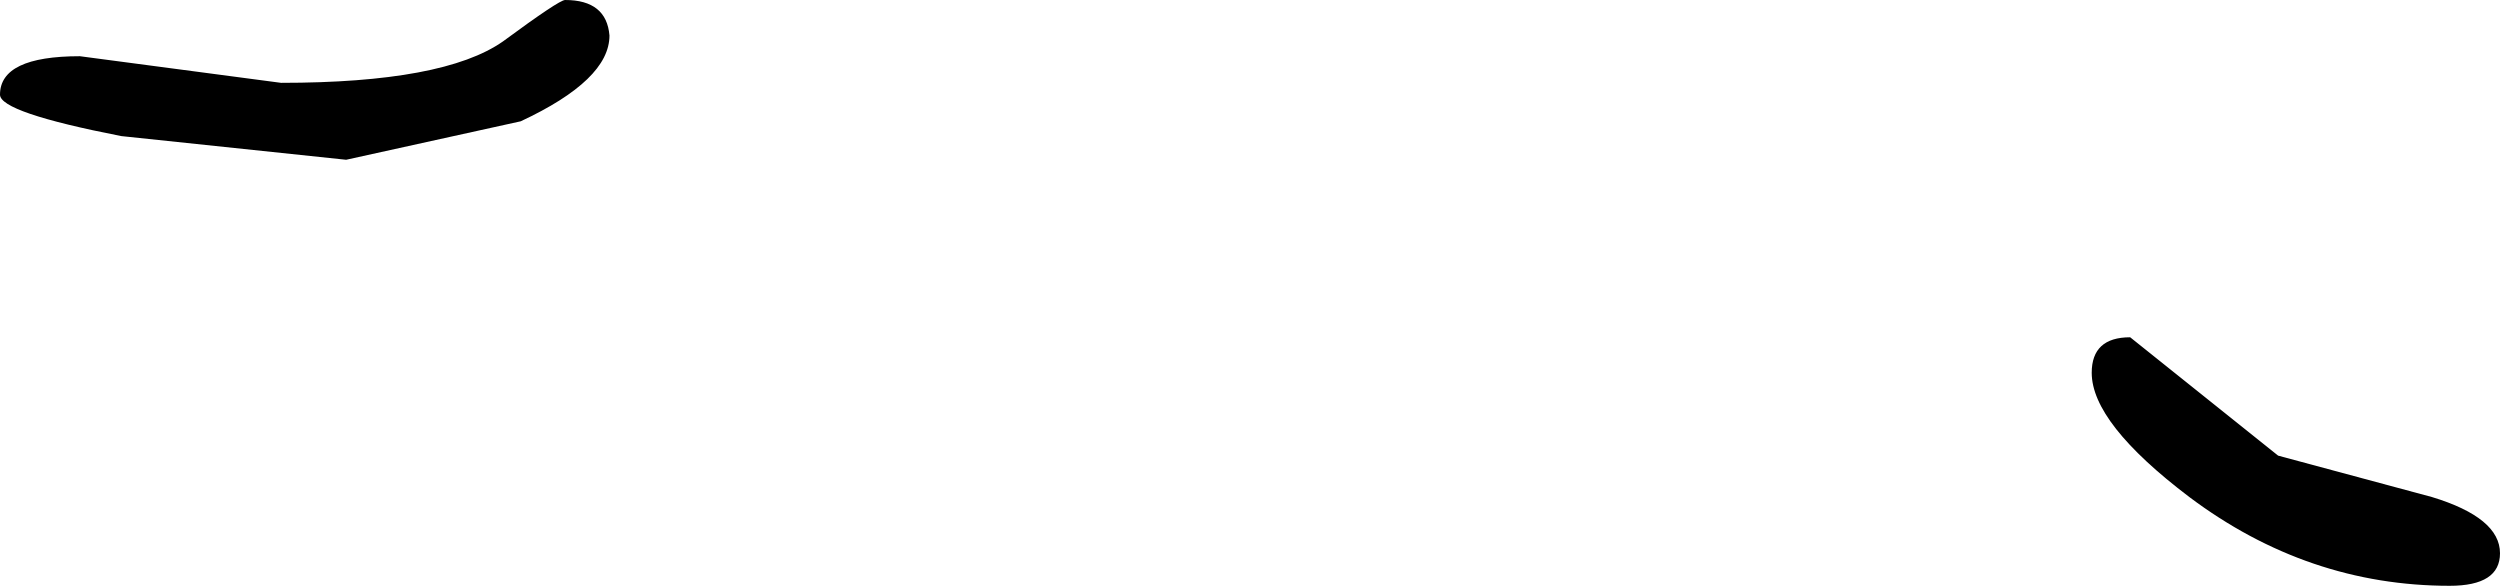 <?xml version="1.0" encoding="UTF-8" standalone="no"?>
<svg xmlns:xlink="http://www.w3.org/1999/xlink" height="9.9px" width="42.25px" xmlns="http://www.w3.org/2000/svg">
  <g transform="matrix(1.0, 0.0, 0.0, 1.0, -10.7, -31.2)">
    <path d="M49.2 38.9 L51.8 39.6 Q52.95 39.95 52.95 40.55 52.95 41.1 52.1 41.1 49.7 41.1 47.7 39.6 46.05 38.35 46.05 37.5 46.05 36.9 46.7 36.9 L49.2 38.9 M19.2 31.9 Q20.15 31.2 20.25 31.2 20.95 31.2 21.0 31.8 21.0 32.55 19.5 33.25 L16.55 33.9 12.75 33.5 Q10.7 33.1 10.7 32.8 10.7 32.15 12.05 32.15 L15.45 32.6 Q18.2 32.6 19.2 31.9" fill="#000000" fill-rule="evenodd" stroke="none"/>
  </g>
</svg>
